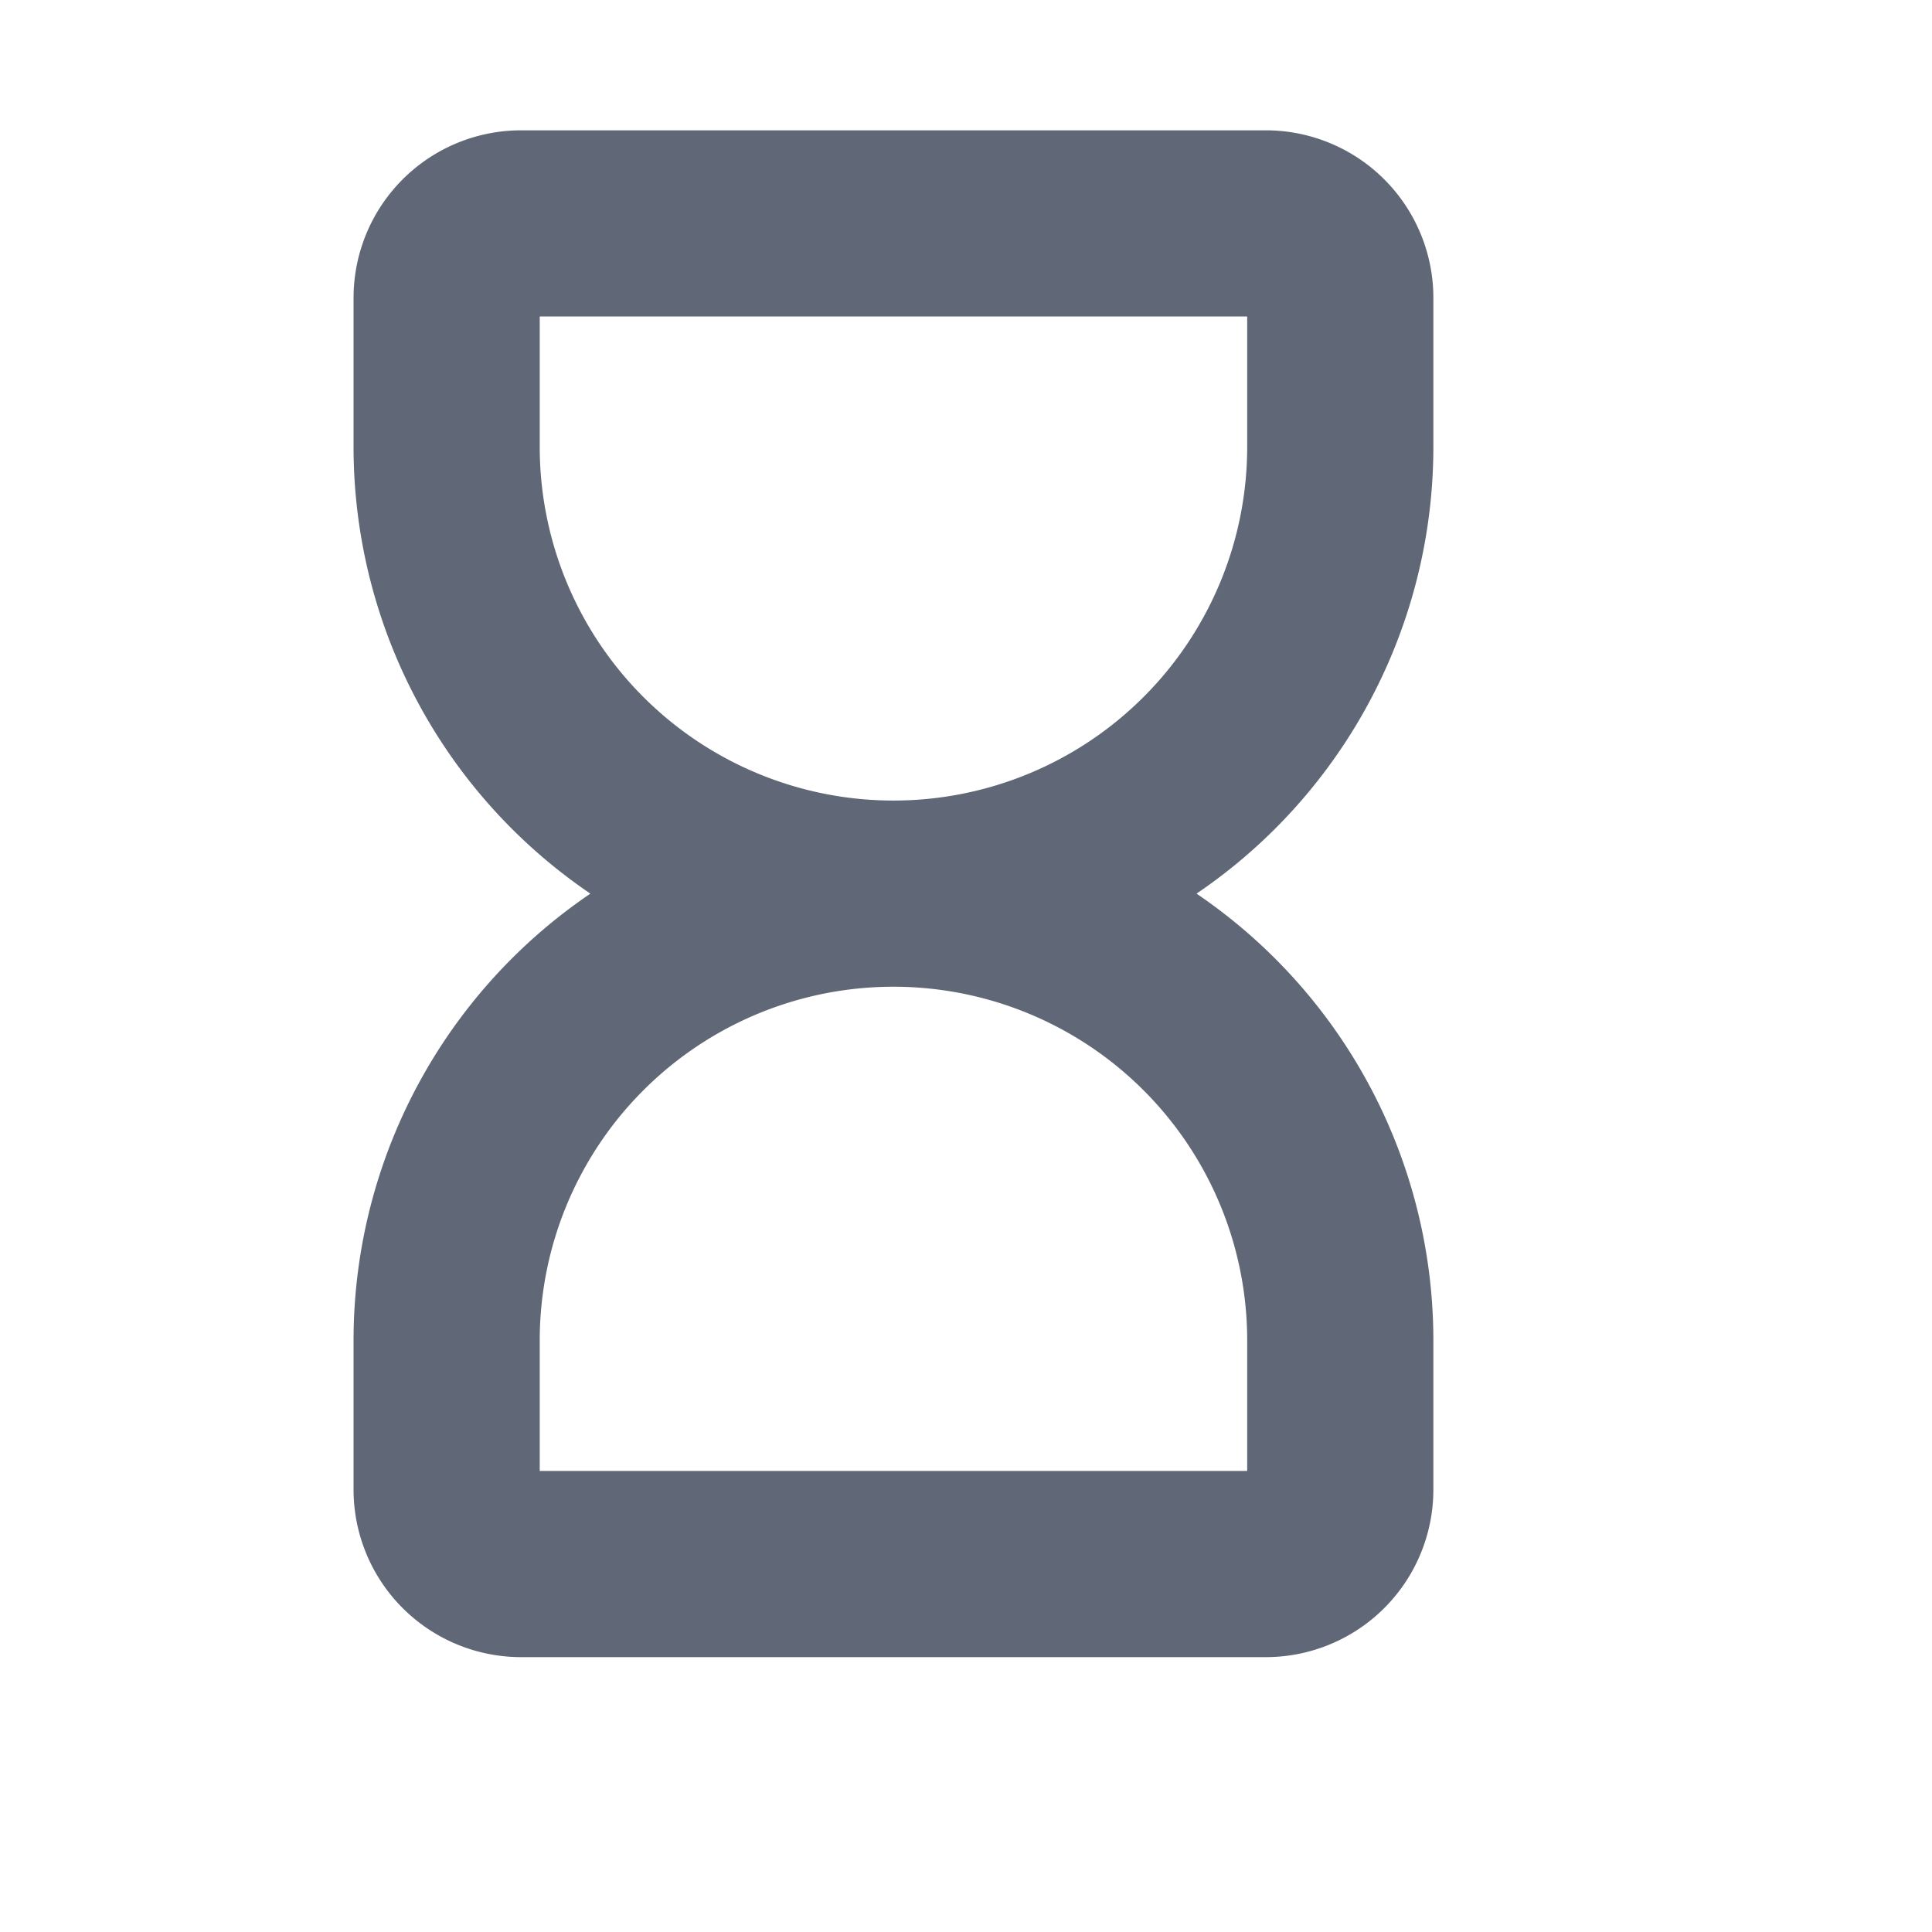 <svg xmlns="http://www.w3.org/2000/svg" width="11" height="11" fill="none"><g clip-path="url(#a)"><path stroke="#606776" stroke-linecap="round" stroke-linejoin="round" stroke-width="1.06" d="M5.087 5.088a2.544 2.544 0 0 0-2.544 2.545v.848a.424.424 0 0 0 .424.424h4.24a.424.424 0 0 0 .424-.424v-.848a2.544 2.544 0 0 0-2.544-2.545Zm0 0a2.544 2.544 0 0 1-2.544-2.544v-.848a.424.424 0 0 1 .424-.424h4.24a.424.424 0 0 1 .424.424v.848a2.544 2.544 0 0 1-2.544 2.544Z"/></g><defs><clipPath id="a"><path fill="#fff" d="M0 0h10.177v10.177H0z"/></clipPath></defs></svg>